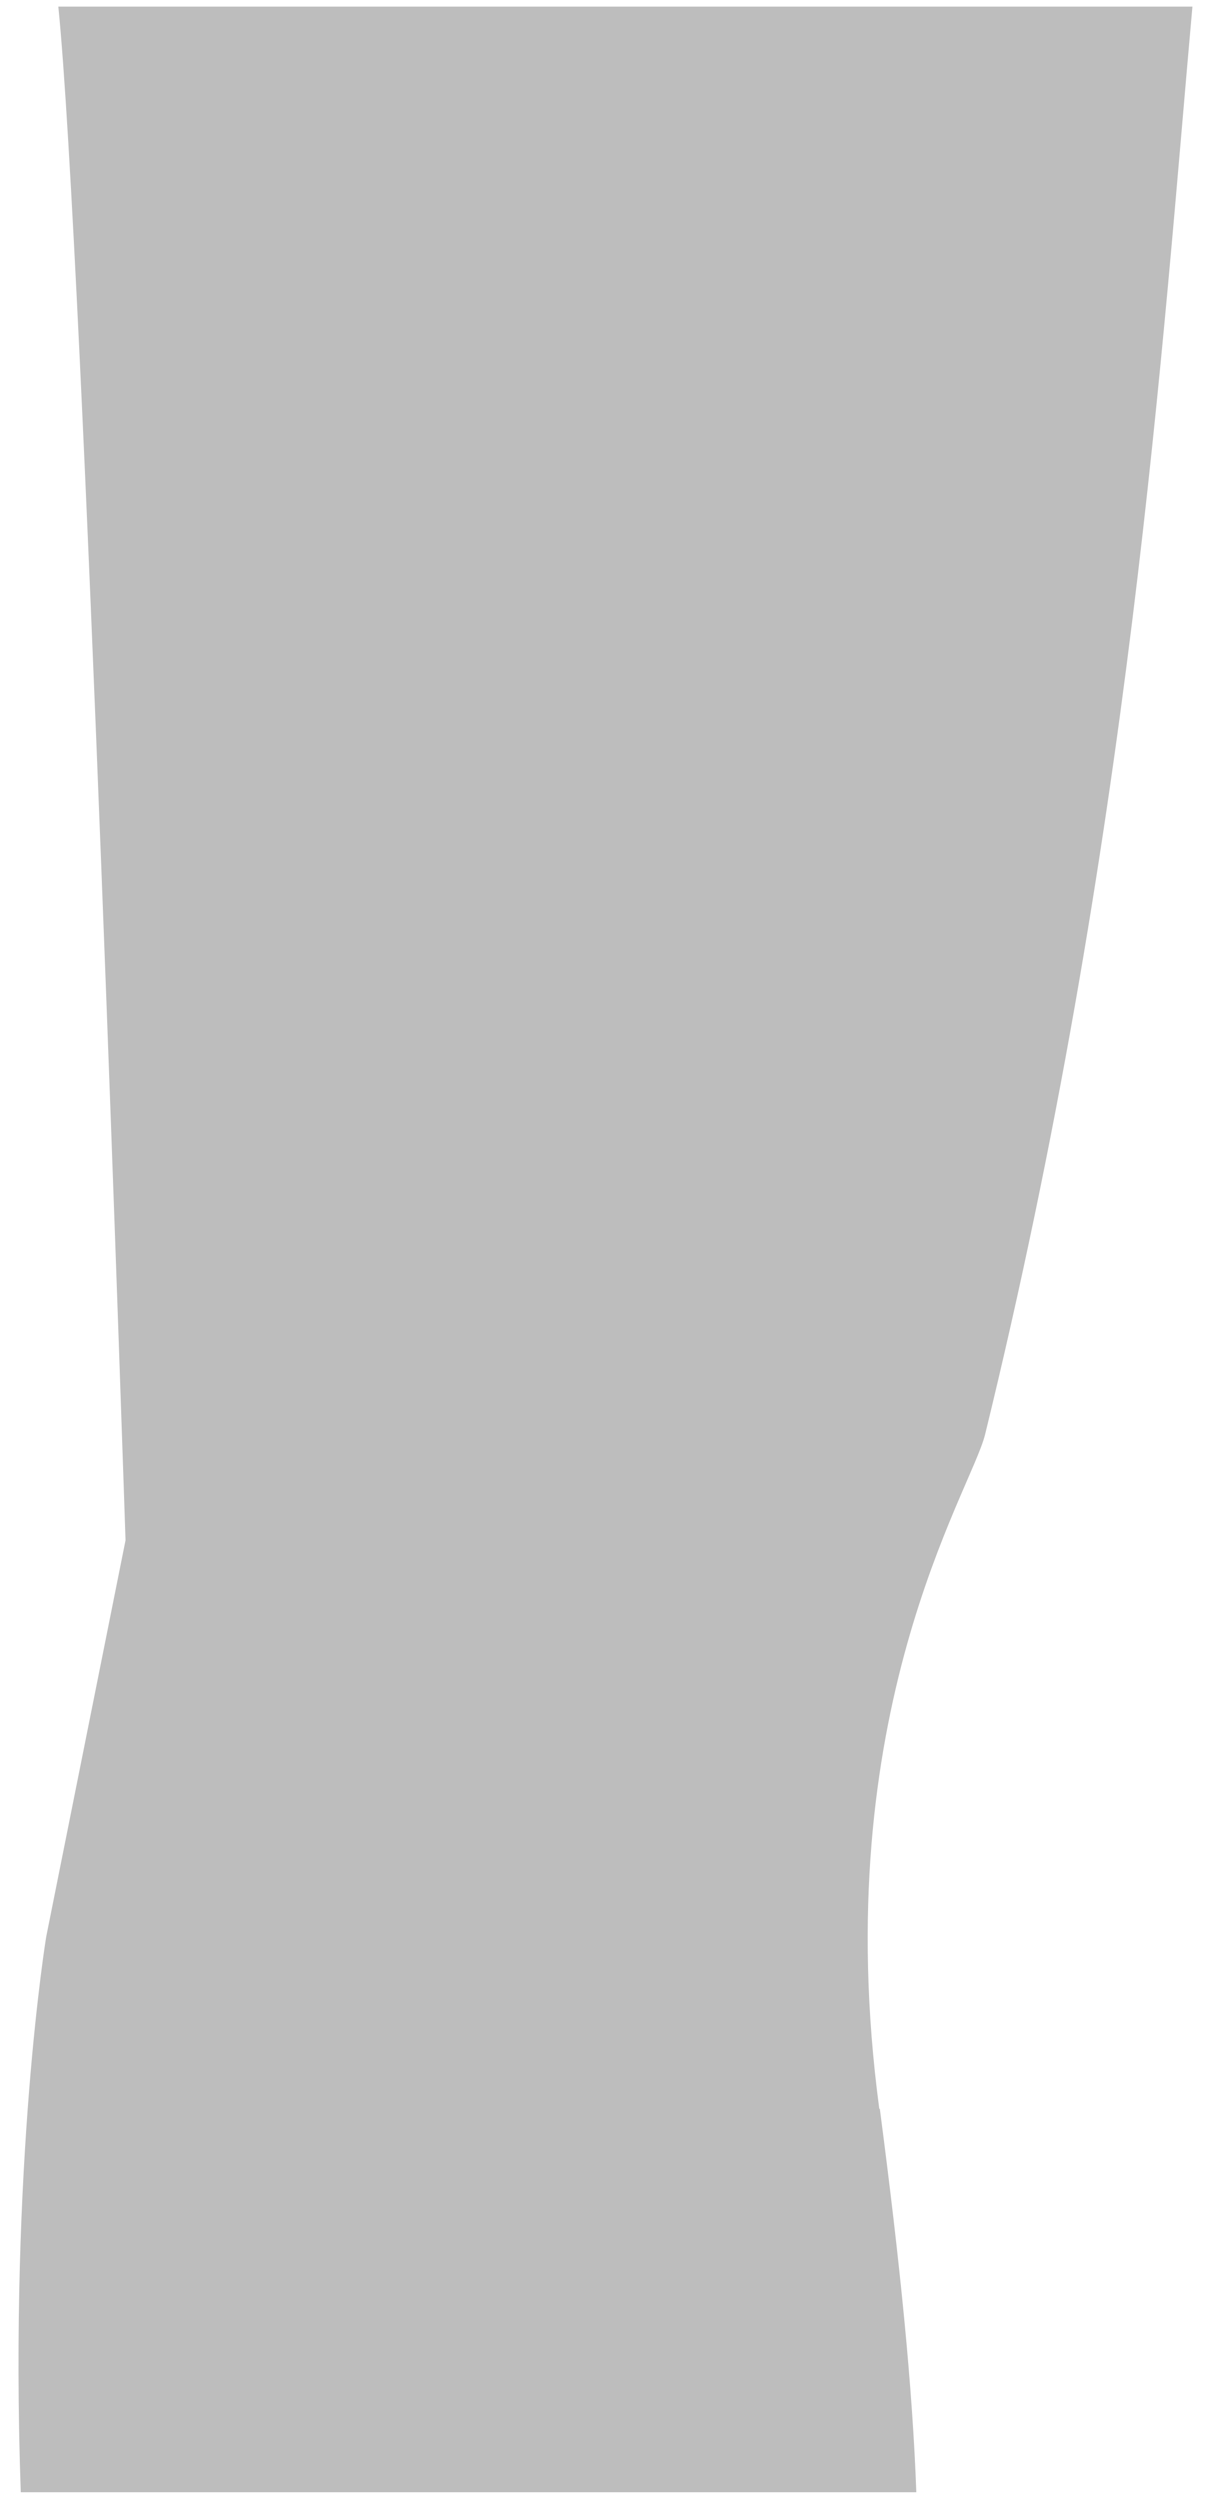 <svg width="43" height="89" viewBox="0 0 43 89" fill="none" xmlns="http://www.w3.org/2000/svg">
<path d="M31.325 75.067C29.441 60.948 34.585 53.117 35.094 51.065C40.276 29.886 41.426 11.982 42.481 0.235H2.078C2.964 9.008 4.472 54.83 4.472 54.83L1.645 68.949C1.645 68.949 0.326 76.95 0.74 88.716H32.644C32.512 84.989 32.06 80.527 31.344 75.067" fill="#BDBDBD"/>
</svg>
